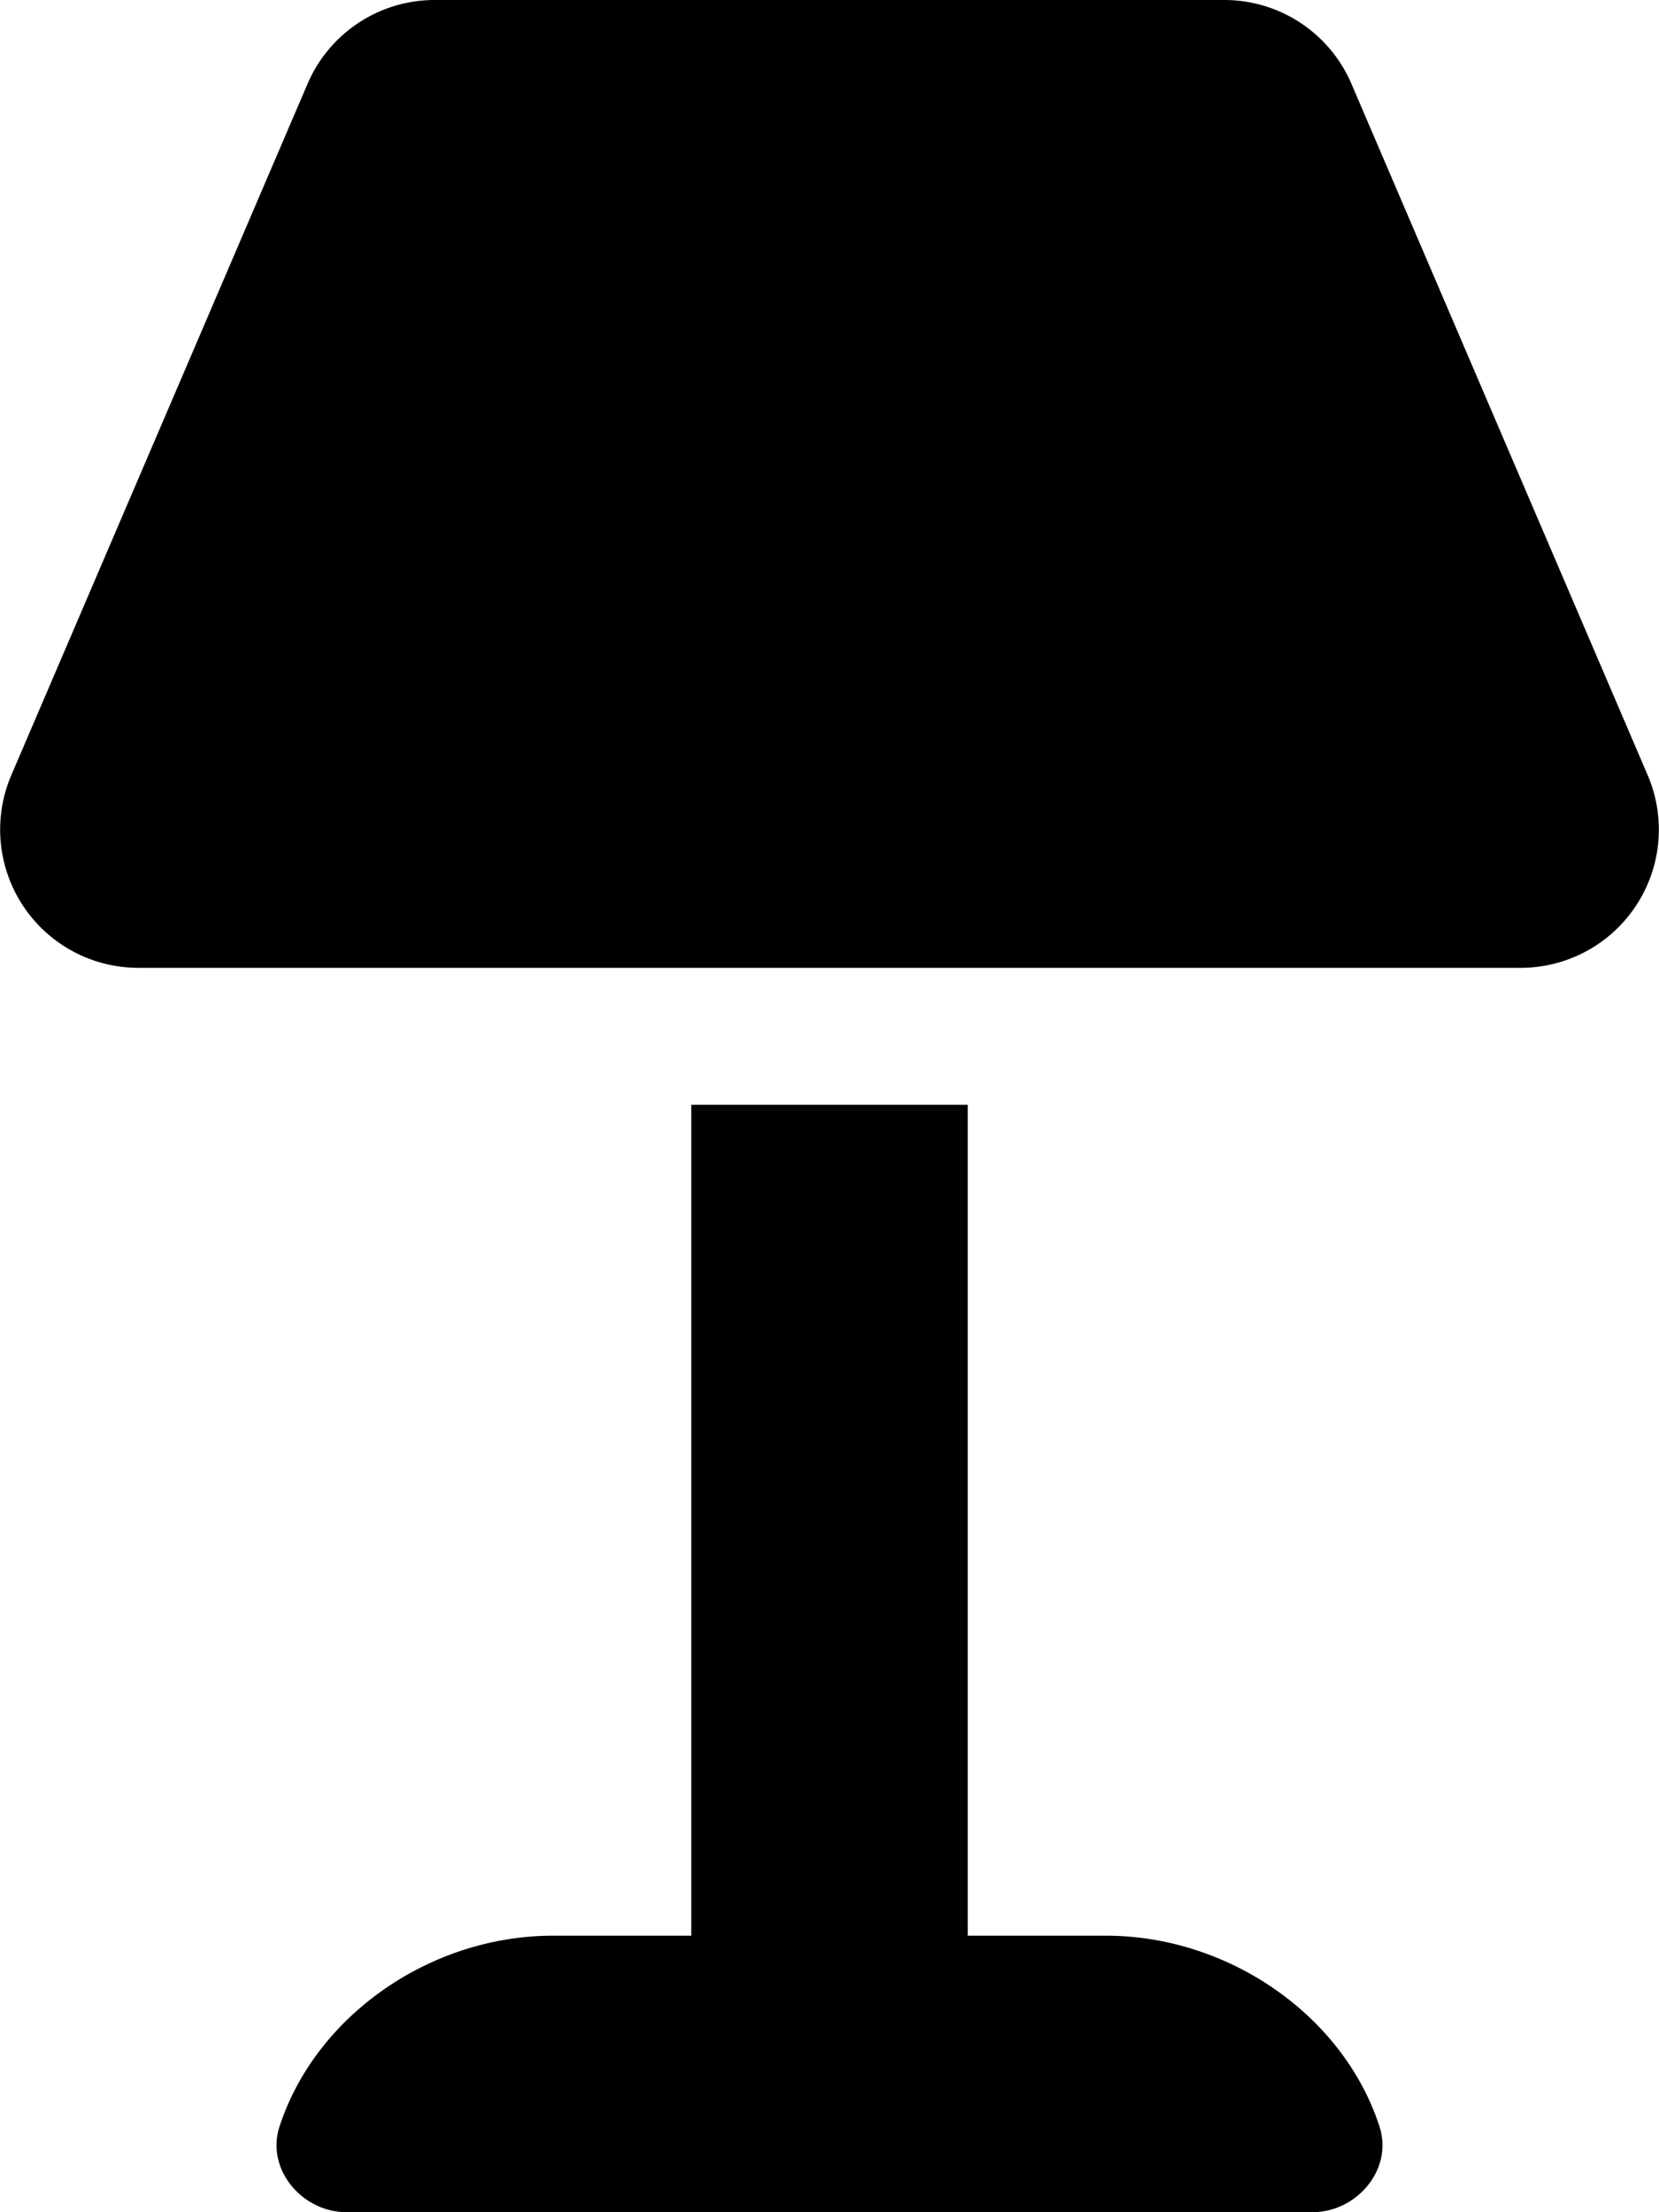 <svg xmlns="http://www.w3.org/2000/svg" viewBox="0 0 384 512"><!-- Font Awesome Pro 5.15.4 by @fontawesome - https://fontawesome.com License - https://fontawesome.com/license (Commercial License) --><path d="M256,448H224V255.69H160V448H128c-28.42,0-54.95,18.53-63.3,44.16C61.48,502,69.88,512,80.26,512H303.74c10.38,0,18.78-10,15.56-19.84C311,466.53,284.42,448,256,448ZM381.38,179.4l-68.57-160A32,32,0,0,0,283.39,0H100.61A32,32,0,0,0,71.19,19.4L2.62,179.4A32,32,0,0,0,32,224H352A32,32,0,0,0,381.38,179.4Z"/></svg>